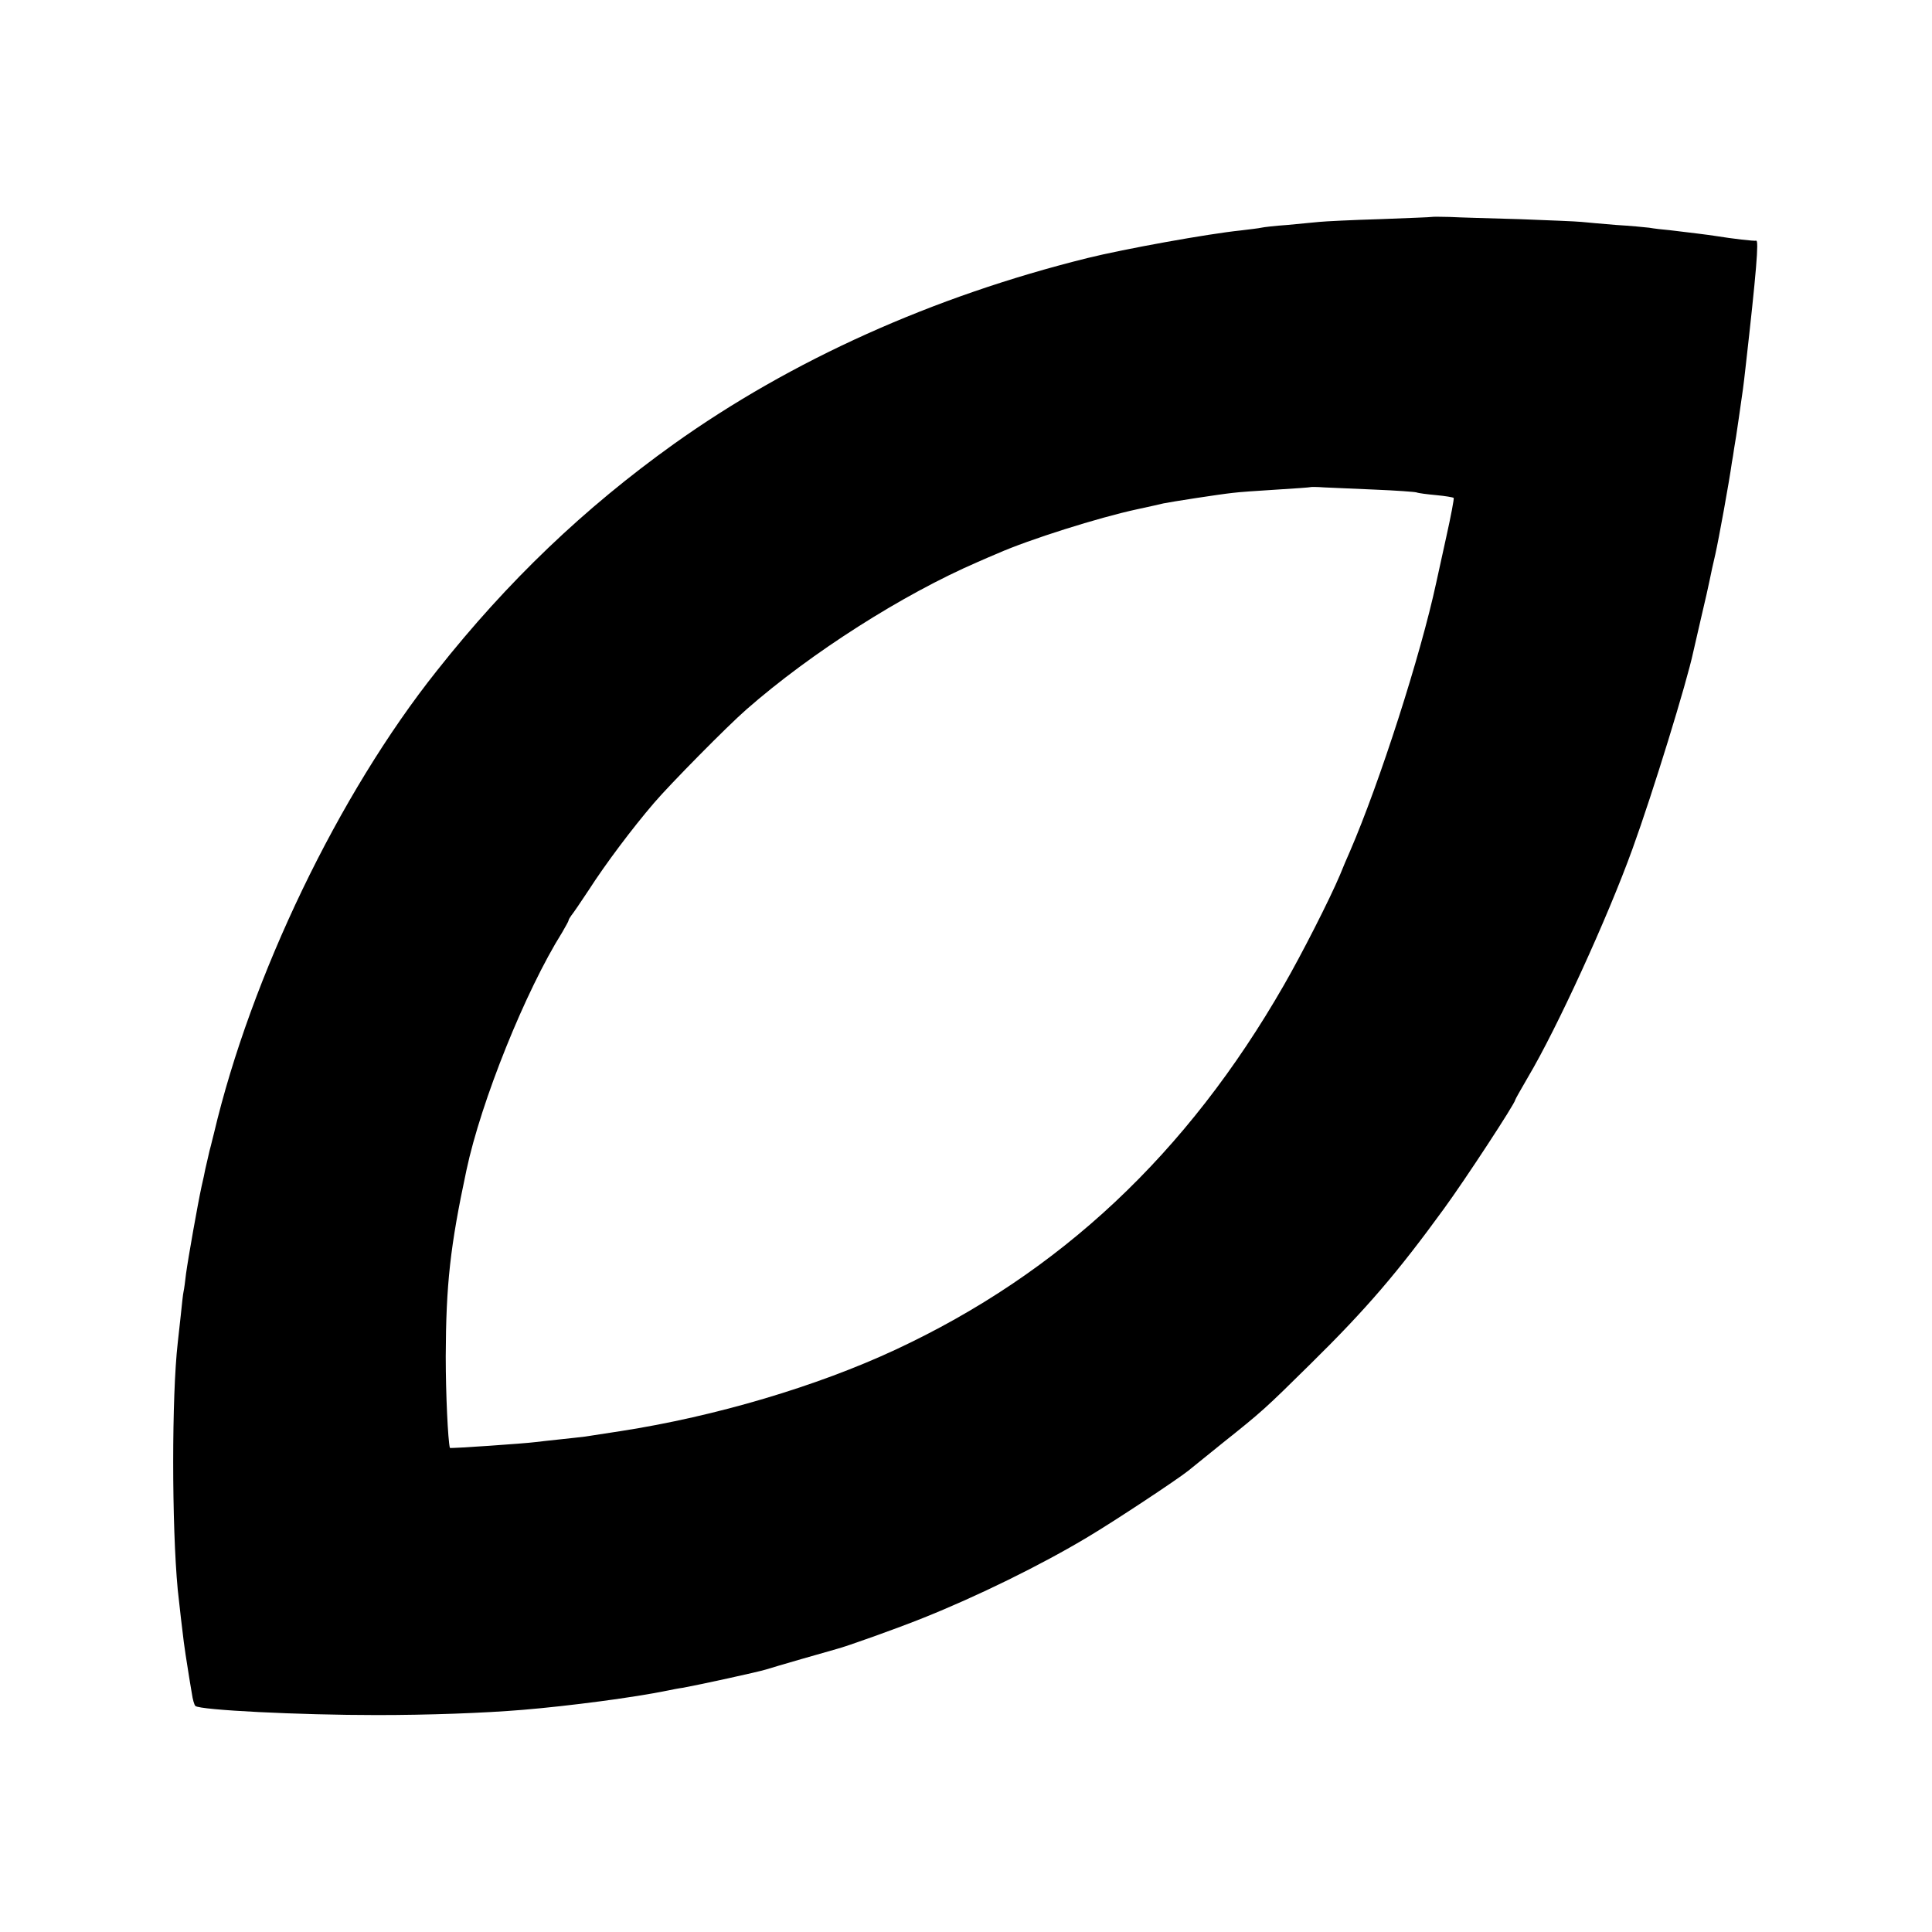 <?xml version="1.0" standalone="no"?>
<!DOCTYPE svg PUBLIC "-//W3C//DTD SVG 20010904//EN"
 "http://www.w3.org/TR/2001/REC-SVG-20010904/DTD/svg10.dtd">
<svg version="1.0" xmlns="http://www.w3.org/2000/svg"
 width="700pt" height="700pt" viewBox="0 0 700 700"
 preserveAspectRatio="xMidYMid meet">
<g transform="translate(0,700) scale(0.1,-0.1)"
fill="#000000" stroke="none">
<path d="M5187 6214 c-1 -1 -85 -4 -187 -8 -102 -3 -201 -8 -220 -10 -19 -2
-71 -7 -115 -11 -44 -3 -87 -8 -95 -10 -8 -2 -42 -6 -75 -10 -117 -12 -422
-67 -555 -100 -560 -139 -1073 -370 -1499 -674 -324 -232 -601 -496 -858 -821
-356 -447 -674 -1109 -808 -1677 -3 -10 -9 -38 -16 -63 -6 -25 -12 -54 -15
-65 -2 -11 -8 -40 -14 -65 -14 -65 -48 -257 -56 -315 -3 -27 -7 -57 -9 -65 -2
-8 -6 -46 -10 -85 -4 -38 -9 -83 -11 -100 -22 -192 -22 -662 0 -895 6 -56 17
-152 22 -190 4 -31 7 -49 19 -125 2 -11 6 -38 10 -60 3 -22 9 -43 13 -46 16
-15 376 -33 657 -33 186 0 386 7 530 19 168 14 404 45 525 70 14 3 39 8 55 10
60 11 271 57 300 66 31 10 229 67 255 74 36 9 223 76 315 113 195 78 426 191
596 293 99 59 321 206 364 240 11 9 67 54 125 101 143 114 153 123 320 288
202 199 314 330 482 561 76 104 258 382 258 394 0 2 21 39 46 82 104 175 288
576 379 828 74 204 197 604 220 713 2 9 15 66 29 126 14 59 28 121 31 137 3
16 12 57 20 91 12 53 50 261 60 333 2 11 6 34 8 50 3 17 11 66 17 110 6 44 13
91 15 105 2 14 6 48 9 75 40 352 49 466 39 463 -7 -2 -85 7 -147 17 -24 4 -99
13 -166 21 -25 2 -58 6 -75 9 -16 2 -70 7 -120 10 -49 4 -106 9 -125 11 -19 2
-120 6 -225 10 -104 3 -218 6 -253 8 -34 1 -63 1 -65 0z m-205 -988 c75 -3
143 -8 150 -10 7 -3 40 -7 72 -10 33 -3 61 -8 63 -10 2 -2 -10 -66 -27 -142
-17 -77 -33 -150 -36 -164 -57 -265 -205 -725 -313 -975 -10 -22 -26 -60 -36
-85 -38 -90 -139 -288 -203 -399 -351 -612 -811 -1043 -1407 -1321 -285 -133
-653 -242 -995 -295 -58 -9 -116 -18 -130 -20 -14 -2 -54 -6 -90 -10 -36 -4
-76 -8 -90 -10 -37 -5 -310 -24 -310 -21 -7 27 -15 195 -15 331 1 262 16 399
75 675 53 250 214 650 347 862 12 21 23 40 23 43 0 3 5 11 10 18 6 7 34 48 63
92 61 95 158 224 236 315 58 68 267 280 336 340 234 205 565 416 838 534 20 9
53 23 72 31 113 50 366 130 506 160 41 9 83 18 94 21 29 6 203 33 250 38 22 3
94 8 160 12 66 4 121 8 123 9 1 1 24 1 50 -1 26 -1 109 -5 184 -8z"/>
</g>
</svg>
